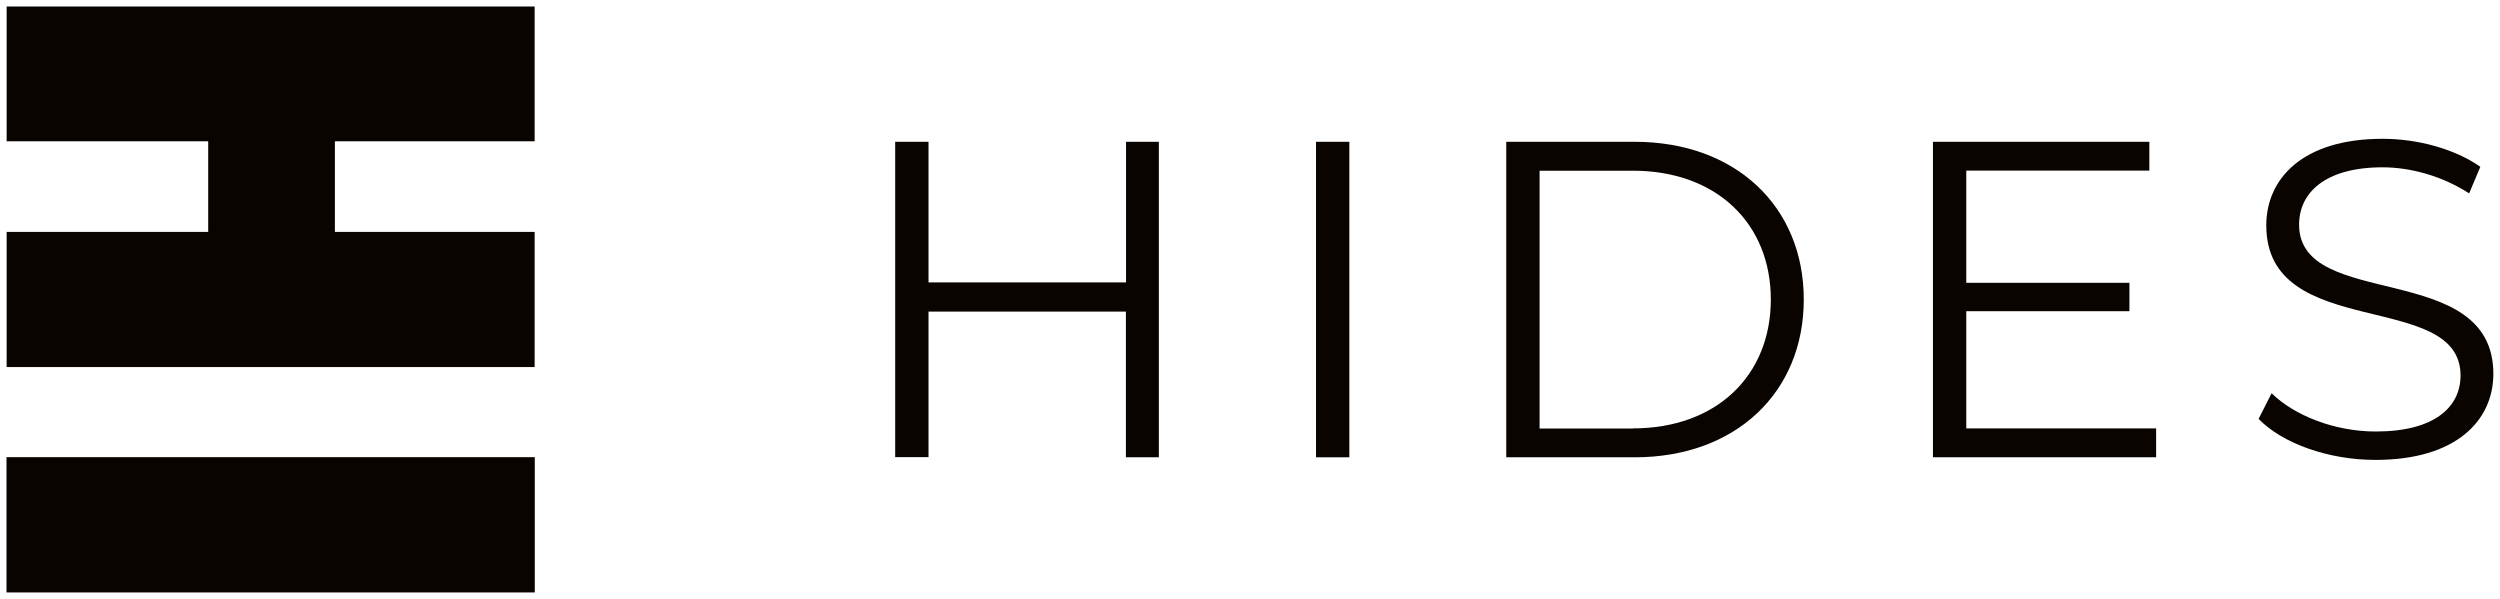 <?xml version="1.0" encoding="utf-8"?>
<!-- Generator: Adobe Illustrator 26.0.2, SVG Export Plug-In . SVG Version: 6.00 Build 0)  -->
<svg version="1.0" id="Livello_1" xmlns="http://www.w3.org/2000/svg" xmlns:xlink="http://www.w3.org/1999/xlink" x="0px" y="0px"
	 viewBox="0 0 1920 460" style="enable-background:new 0 0 1920 460;" xml:space="preserve">
<style type="text/css">
	.st0{fill:#090400;}
	.st1{fill-rule:evenodd;clip-rule:evenodd;fill:#FFFFFF;}
	.st2{fill:#FFFFFF;}
	.st3{fill-rule:evenodd;clip-rule:evenodd;fill:#090400;}
	.st4{opacity:0.1;}
</style>
<g>
	<g>
		<rect x="5" y="351.1" class="st3" width="405.7" height="103.9"/>
		<g>
			<polygon class="st3" points="410.6,5 410.6,108.5 257.2,108.5 257.2,178.1 410.6,178.1 410.6,281.9 5.1,281.9 5.1,178.1 
				159.9,178.1 159.9,108.5 5.1,108.5 5.1,5 			"/>
		</g>
	</g>
	<g>
		<path class="st0" d="M890,108.9v242.3h-25.3V239.3H713.1v111.8h-25.6V108.9h25.6v108h151.7v-108H890z"/>
		<path class="st0" d="M1010.7,108.9h25.6v242.3h-25.6V108.9z"/>
		<path class="st0" d="M1156.8,108.9h98.7c77.5,0,129.8,49.8,129.8,121.1c0,71.4-52.3,121.2-129.8,121.2h-98.7V108.9z M1254.1,329
			c64.4,0,105.9-40.8,105.9-99c0-58.1-41.5-98.9-105.9-98.9h-71.7v198H1254.1z"/>
		<path class="st0" d="M1655.9,329v22.2h-171.4V108.9h166.2V131h-140.6v86.2h125.3V239h-125.3v90H1655.9z"/>
		<path class="st0" d="M1734.6,321.7l10-19.7c17.3,17,48.1,29.4,80,29.4c45.4,0,65.1-19,65.1-43c0-66.5-149.2-25.6-149.2-115.3
			c0-35.7,27.7-66.5,89.3-66.5c27.3,0,55.7,7.9,75.1,21.5l-8.6,20.4c-20.8-13.4-45-20-66.5-20c-44.3,0-64.1,19.7-64.1,44
			c0,66.5,149.2,26.3,149.2,114.6c0,35.7-28.4,66.1-90.4,66.1C1788.3,353.3,1752.6,340.4,1734.6,321.7z"/>
	</g>
</g>
</svg>
